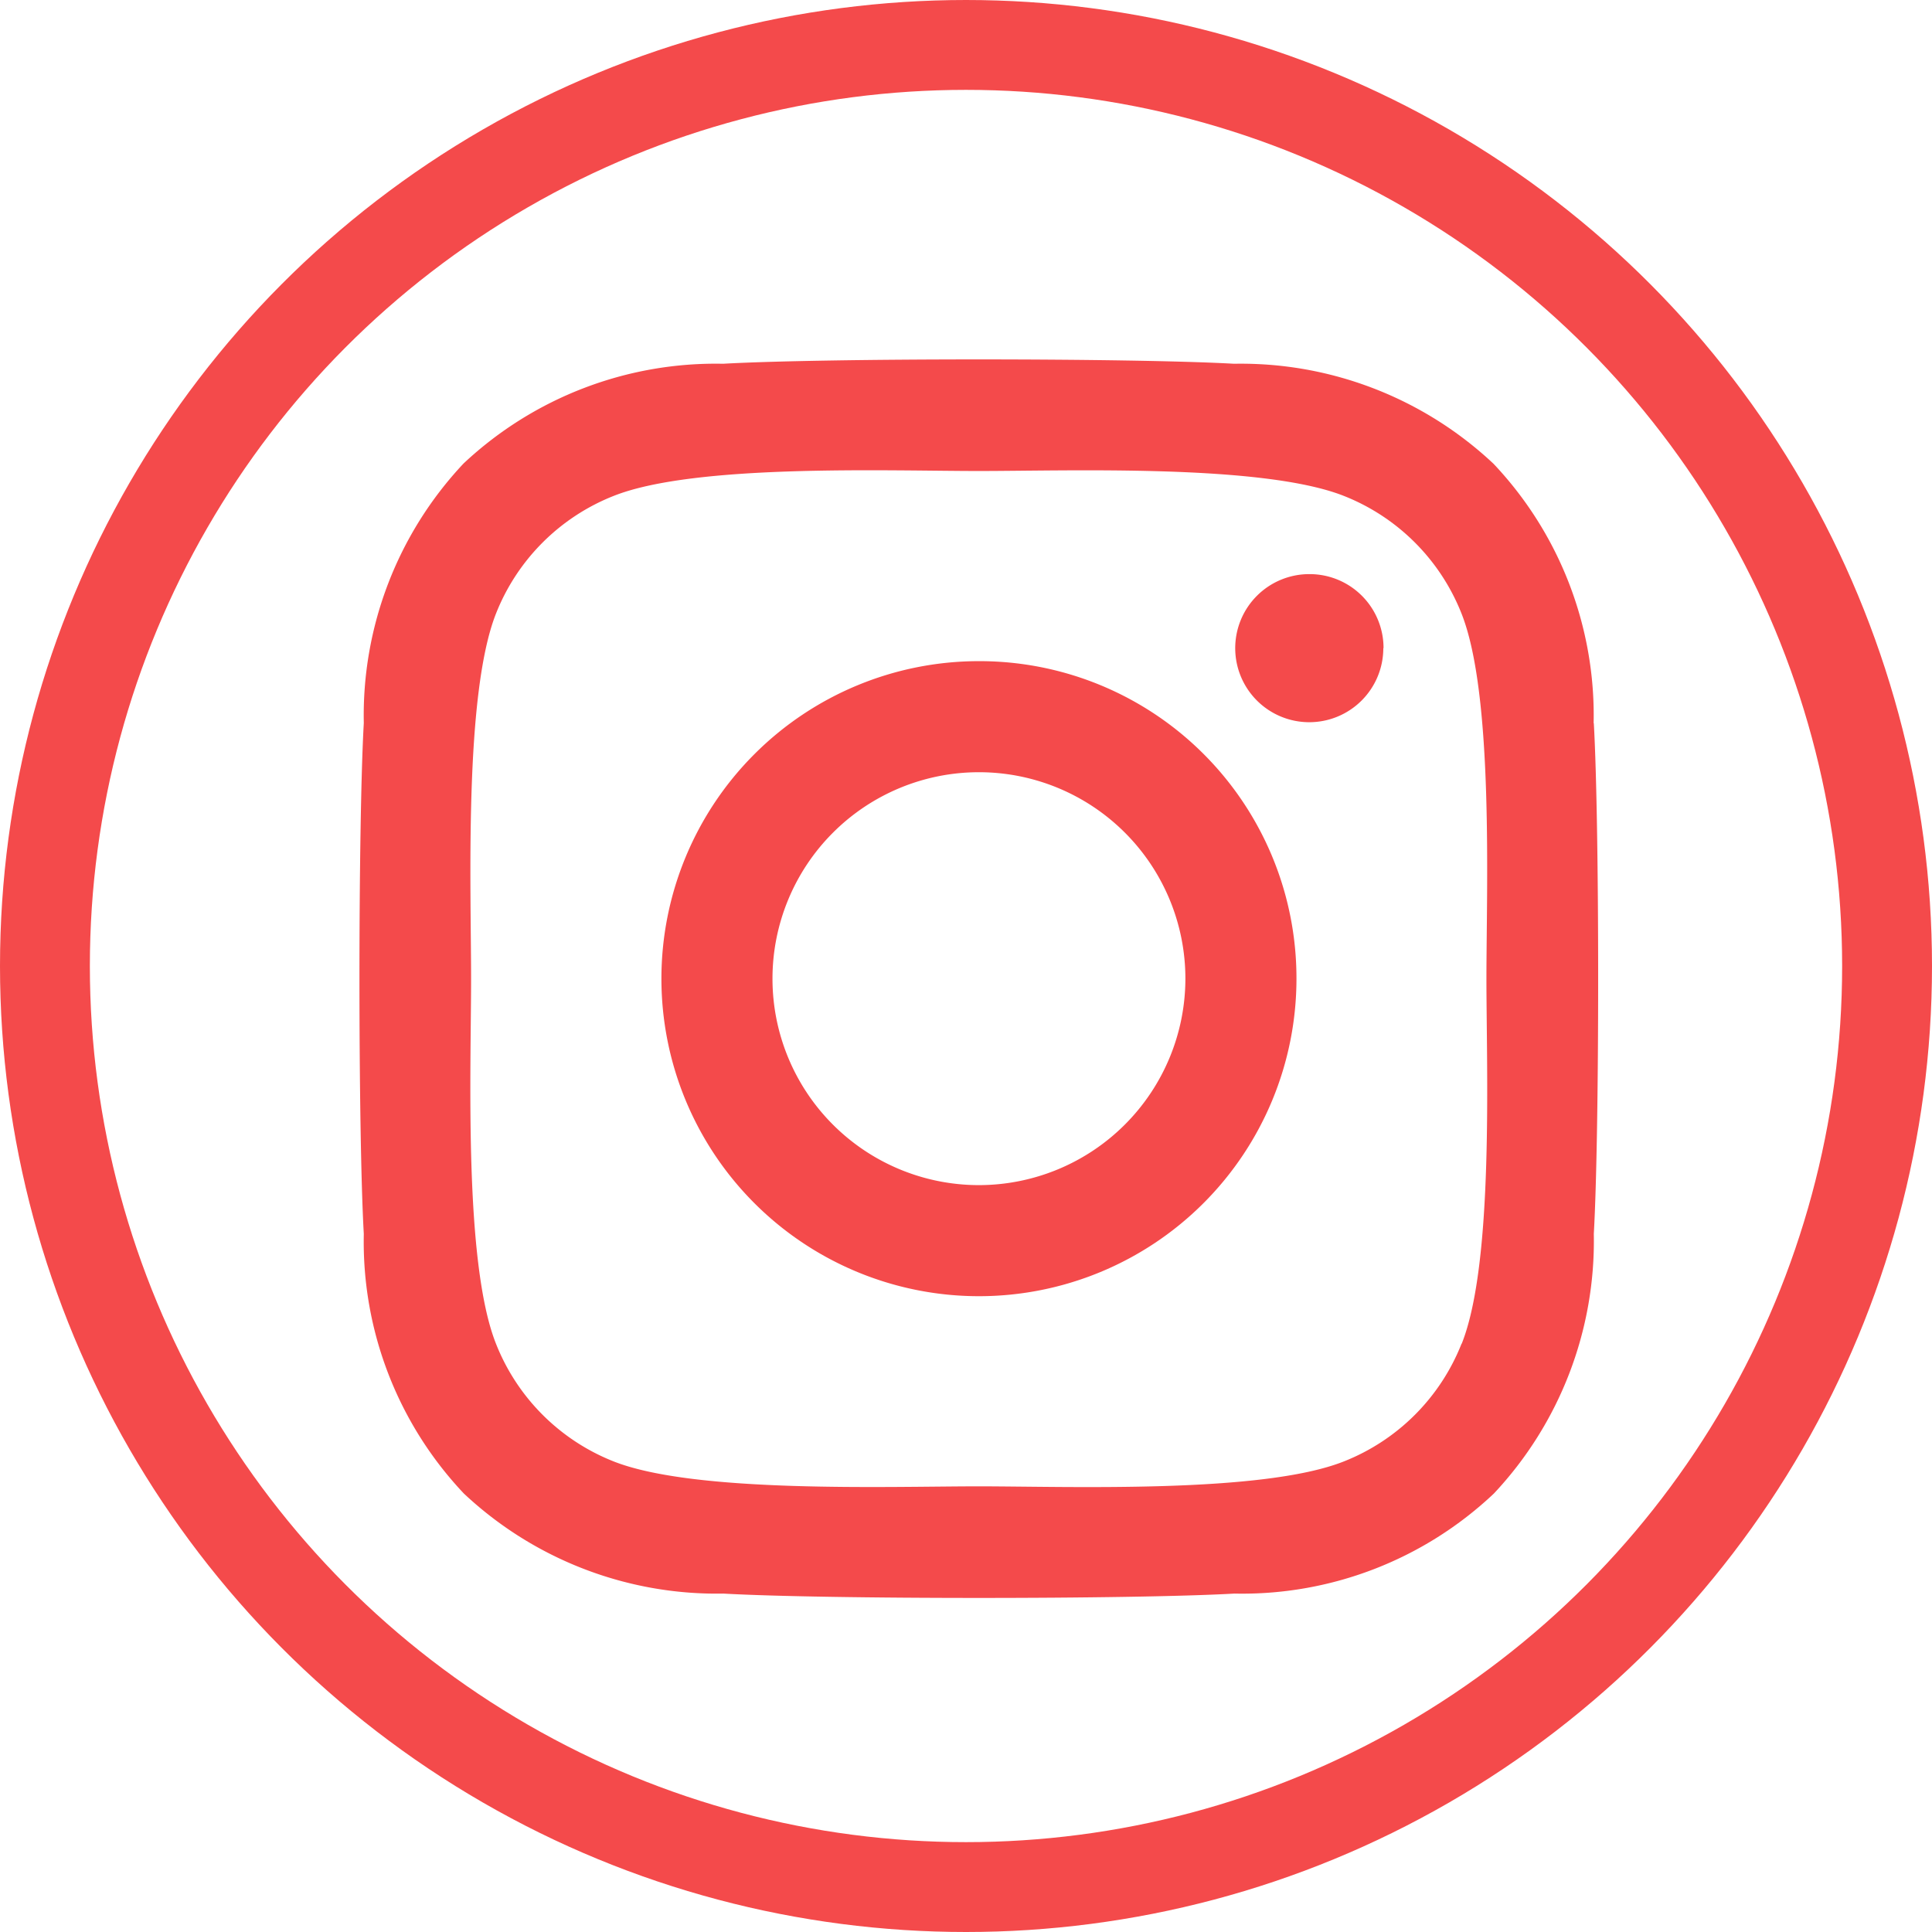 <svg xmlns="http://www.w3.org/2000/svg" width="43" height="43" viewBox="0 0 43 43">
  <defs>
    <style>
      .cls-1, .cls-4 {
        fill: none;
      }

      .cls-1 {
        stroke: #f44a4b;
        stroke-width: 2px;
      }

      .cls-2 {
        fill: #f44a4b;
      }

      .cls-3 {
        stroke: none;
      }
    </style>
  </defs>
  <g id="Grupo_1364" data-name="Grupo 1364" transform="translate(-892 -6649)">
    <g id="Elipse_17" data-name="Elipse 17" class="cls-1" transform="translate(892 6649)">
      <circle class="cls-3" cx="21.5" cy="21.5" r="21.5"/>
      <circle class="cls-4" cx="21.5" cy="21.5" r="20.5"/>
    </g>
    <path id="Icon_awesome-instagram" data-name="Icon awesome-instagram" class="cls-2" d="M13.783,8.953A7.067,7.067,0,1,0,20.85,16.02,7.056,7.056,0,0,0,13.783,8.953Zm0,11.662a4.595,4.595,0,1,1,4.595-4.595,4.6,4.6,0,0,1-4.595,4.595Zm9-11.951a1.648,1.648,0,1,1-1.648-1.648A1.645,1.645,0,0,1,22.788,8.664Zm4.681,1.673a8.157,8.157,0,0,0-2.227-5.776,8.211,8.211,0,0,0-5.776-2.227c-2.276-.129-9.1-.129-11.373,0a8.2,8.2,0,0,0-5.776,2.22A8.184,8.184,0,0,0,.092,10.33c-.129,2.276-.129,9.1,0,11.373a8.157,8.157,0,0,0,2.227,5.776,8.222,8.222,0,0,0,5.776,2.227c2.276.129,9.1.129,11.373,0a8.157,8.157,0,0,0,5.776-2.227A8.211,8.211,0,0,0,27.468,21.7c.129-2.276.129-9.091,0-11.367Zm-2.94,13.808a4.652,4.652,0,0,1-2.62,2.62c-1.814.72-6.12.554-8.125.554s-6.317.16-8.125-.554a4.652,4.652,0,0,1-2.62-2.62c-.72-1.814-.554-6.12-.554-8.125s-.16-6.317.554-8.125a4.652,4.652,0,0,1,2.62-2.62c1.814-.72,6.12-.554,8.125-.554s6.317-.16,8.125.554a4.652,4.652,0,0,1,2.62,2.62c.72,1.814.554,6.12.554,8.125S25.248,22.337,24.528,24.145Z" transform="translate(900.005 6654.762)"/>
  </g>
</svg>
